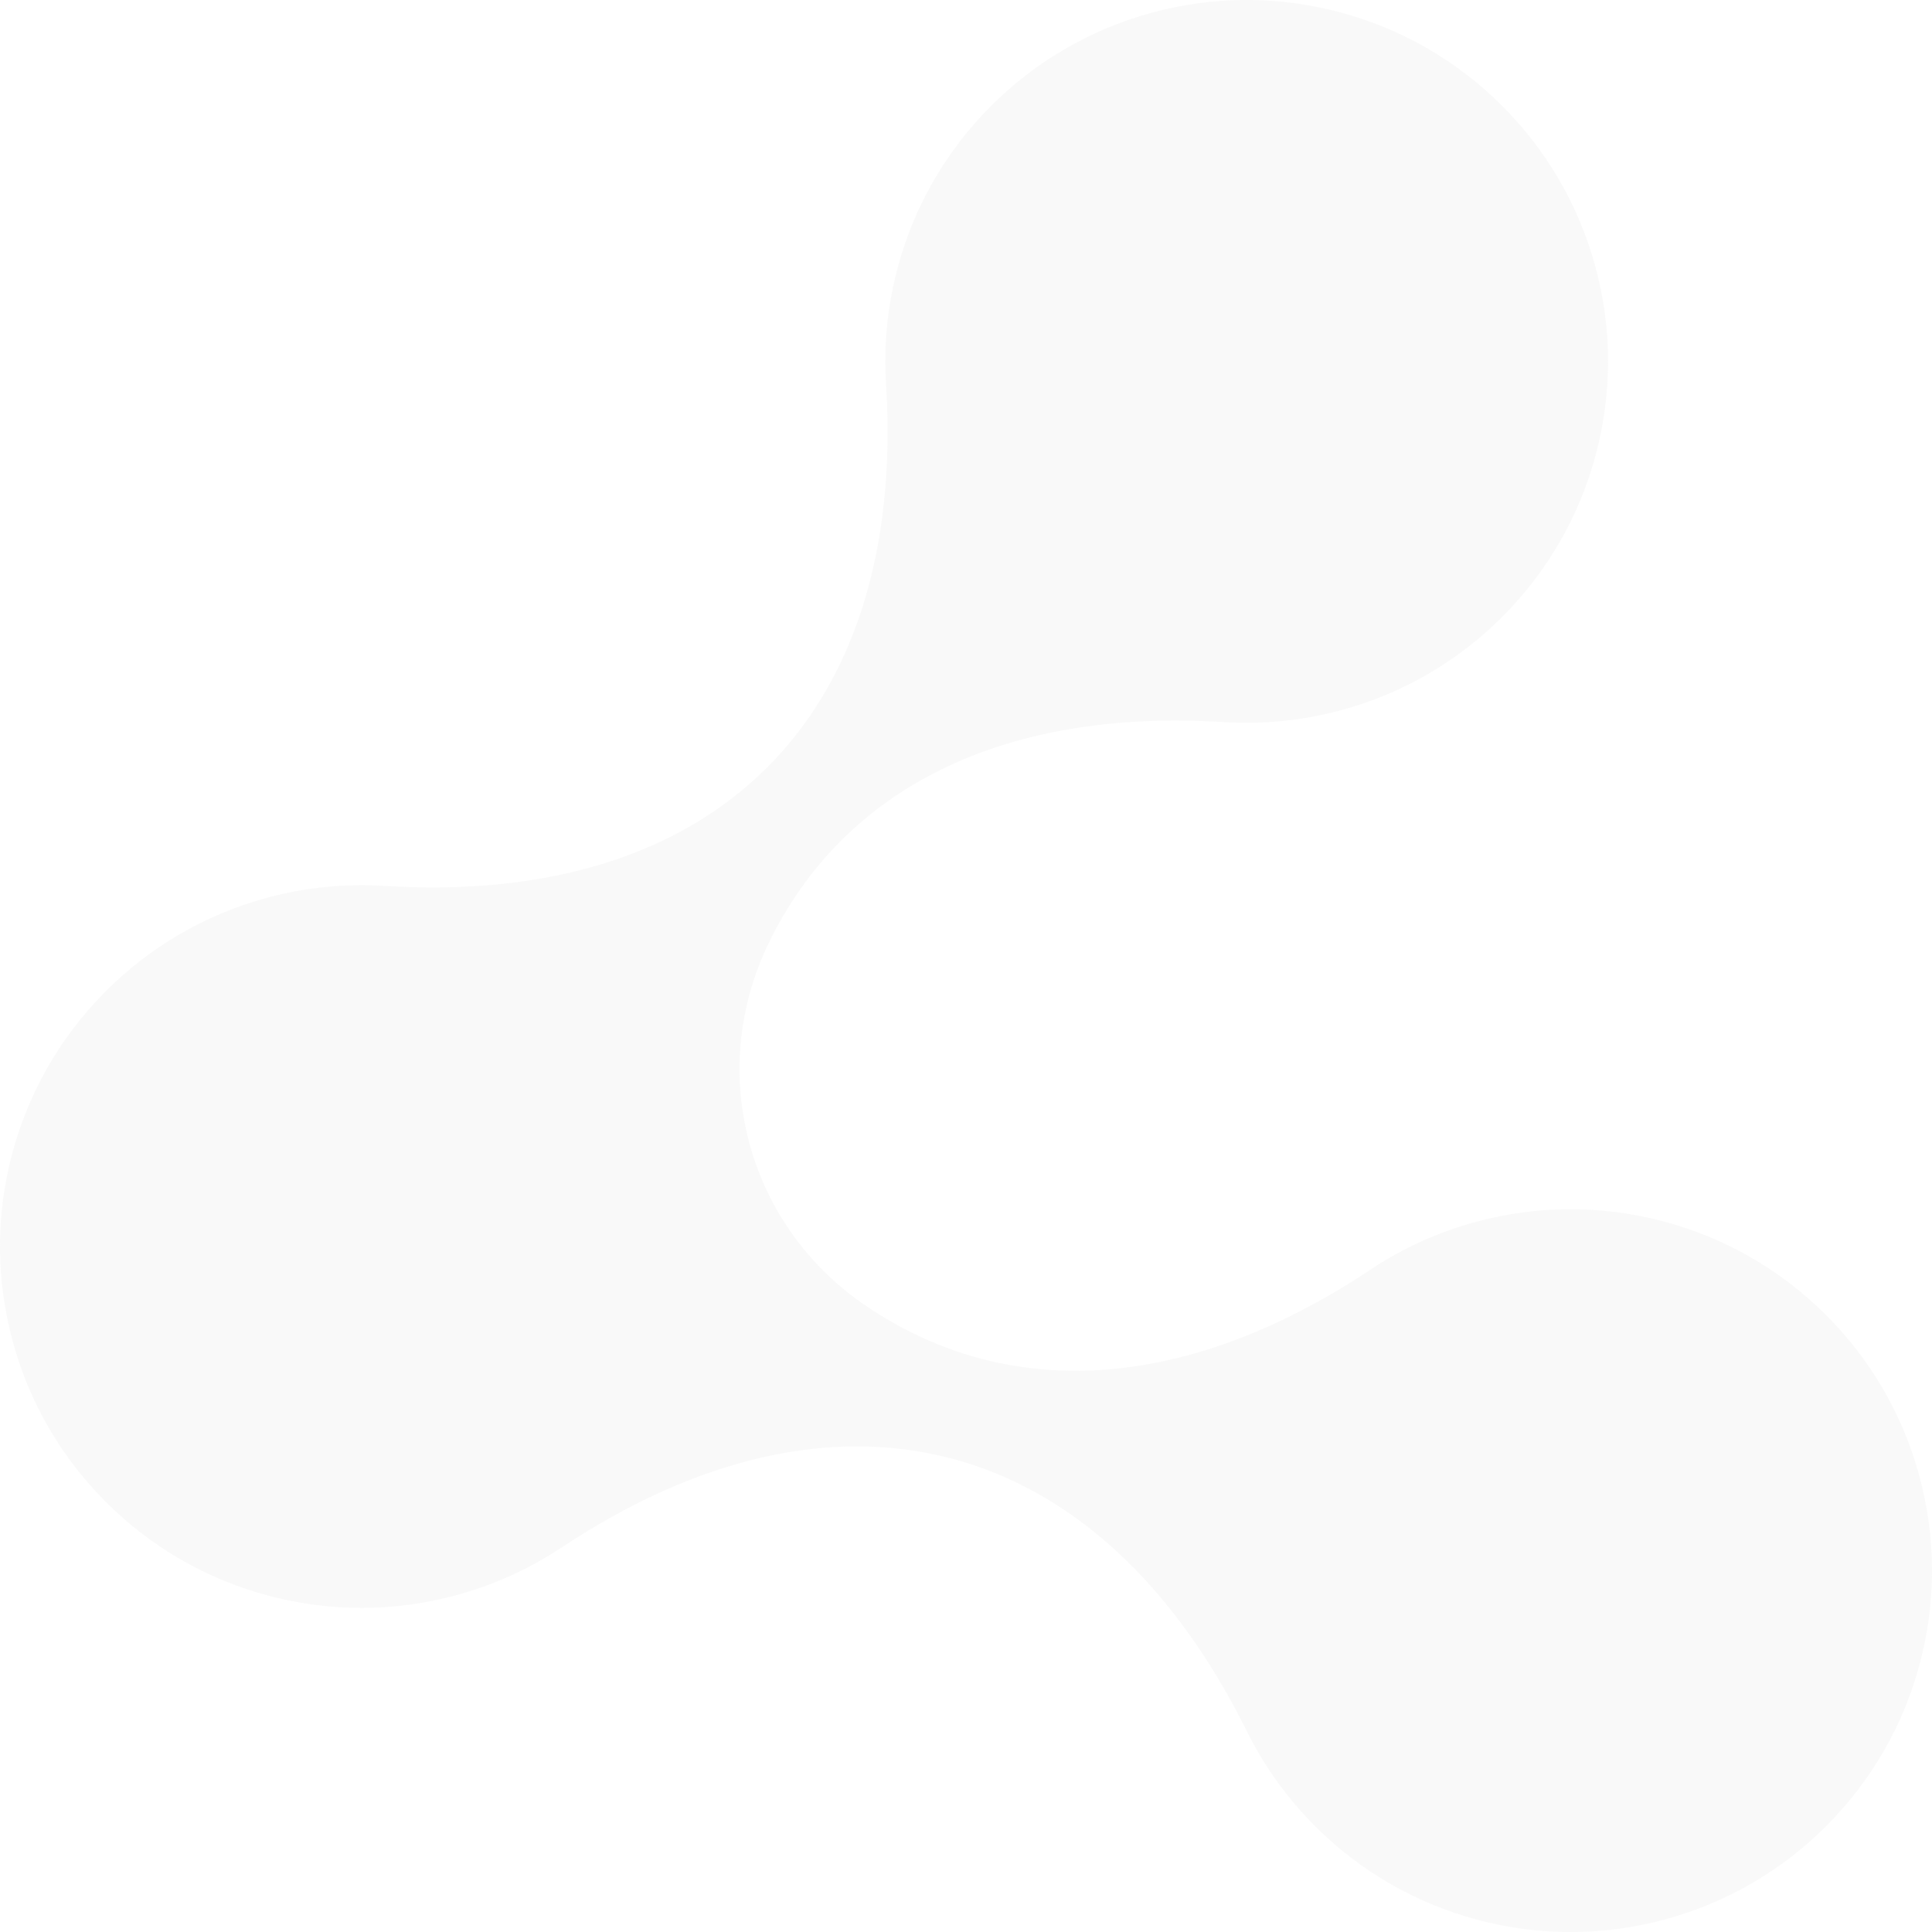 <?xml version="1.0" encoding="UTF-8"?> <svg xmlns="http://www.w3.org/2000/svg" id="Layer_2" data-name="Layer 2" viewBox="0 0 1513.53 1513.6"><g id="Layer_1-2" data-name="Layer 1"><path d="M439.81,1212.31c-24.89,16.61-52.85,29.49-83.41,37.63-46.51,12.48-96.76,13.35-146.53,0-46.44-12.41-90.42-36.77-126.92-73.27-34.03-34.03-59.99-77.07-73.27-126.92-12.48-46.51-13.35-96.76,0-146.53,12.48-46.38,36.83-90.35,73.33-126.85,34.03-34.03,77.14-59.92,126.91-73.27,29.36-7.87,60.19-11.08,91.55-9.08,258.9,16.15,408.1-132.52,392.76-391.02-2.14-30.56.6-61.99,9.01-93.22,12.34-46.38,36.7-90.35,73.2-126.85,34.03-34.03,77.14-59.92,126.92-73.27,46.51-12.48,96.75-13.34,146.53,0,46.44,12.41,90.41,36.77,126.91,73.27,34.03,34.03,59.92,77.14,73.27,126.91,12.48,46.51,13.34,96.76,0,146.53-12.41,46.44-36.77,90.42-73.27,126.92-34.03,34.03-77.07,59.99-126.91,73.27-29.56,7.94-60.65,11.14-92.22,9.07-173.22-10.54-297.27,52.78-355.59,173.42-48.84,101.02-16.88,220.53,75.94,283.72,110.5,75.13,249.03,68.33,393.36-26.62,25.49-17.35,54.25-30.76,85.75-39.17,46.51-12.48,96.75-13.35,146.53,0,46.44,12.41,90.42,36.77,126.92,73.27,34.03,34.03,59.92,77.14,73.27,126.92,12.48,46.51,13.35,96.76,0,146.53-12.41,46.44-36.77,90.42-73.27,126.92-34.03,34.03-77.14,59.92-126.92,73.27-46.51,12.48-96.76,13.35-146.53,0-46.44-12.41-90.42-36.77-126.92-73.27-21.69-21.69-40.04-47.11-53.98-75.47-115.84-232.34-319.82-286.59-536.49-142.66l.07-.2Z" style="fill: #e2e3e5; isolation: isolate; opacity: .2;"></path></g></svg> 